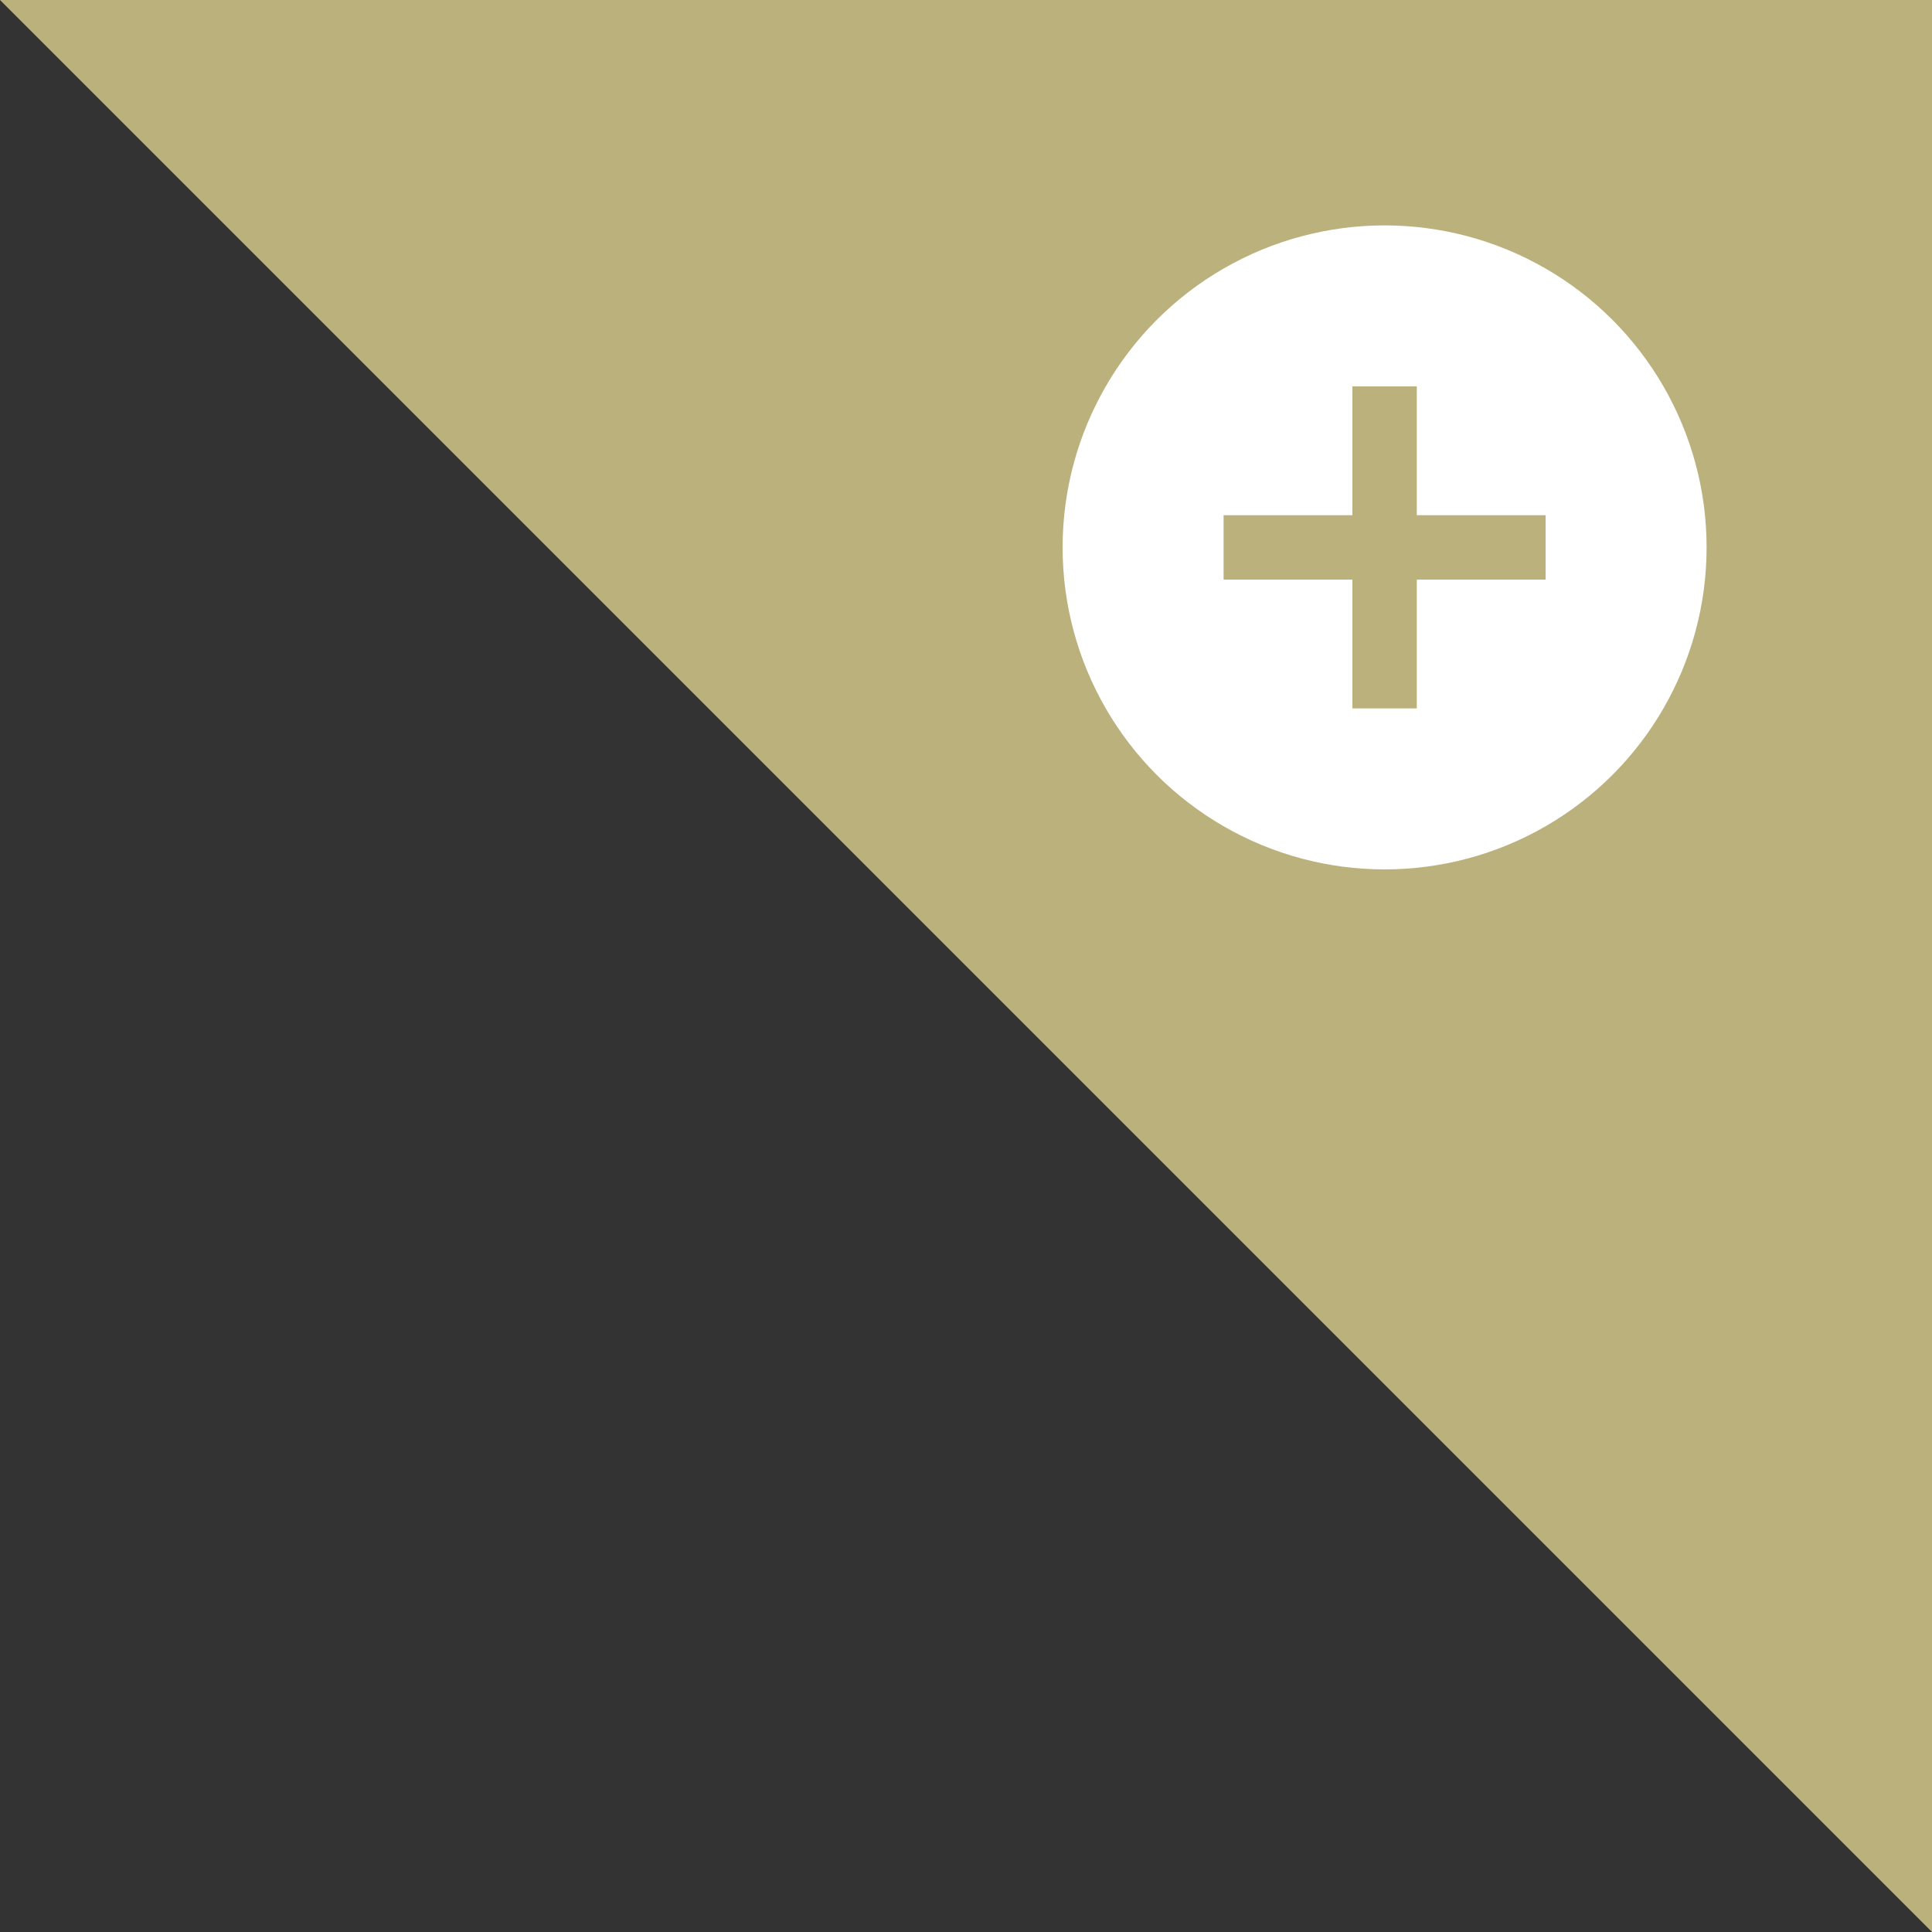 <?xml version="1.0" encoding="UTF-8"?><svg id="_レイヤー_2" xmlns="http://www.w3.org/2000/svg" viewBox="0 0 60 60"><rect x="0" y="0" width="60" height="60" fill="#333333" stroke="none"/><defs><style>.cls-1{fill:none;stroke:#bab17d;stroke-miterlimit:10;stroke-width:2px;}.cls-2{fill:#fff;}.cls-3{fill:#bab17d;}</style></defs><g id="_固定デザイン"><polygon class="cls-3" points="60 60 0 0 60 0 60 60"/><circle class="cls-2" cx="43" cy="17" r="10"/><line class="cls-1" x1="38" y1="17" x2="48" y2="17"/><line class="cls-1" x1="43" y1="12" x2="43" y2="22"/></g></svg>